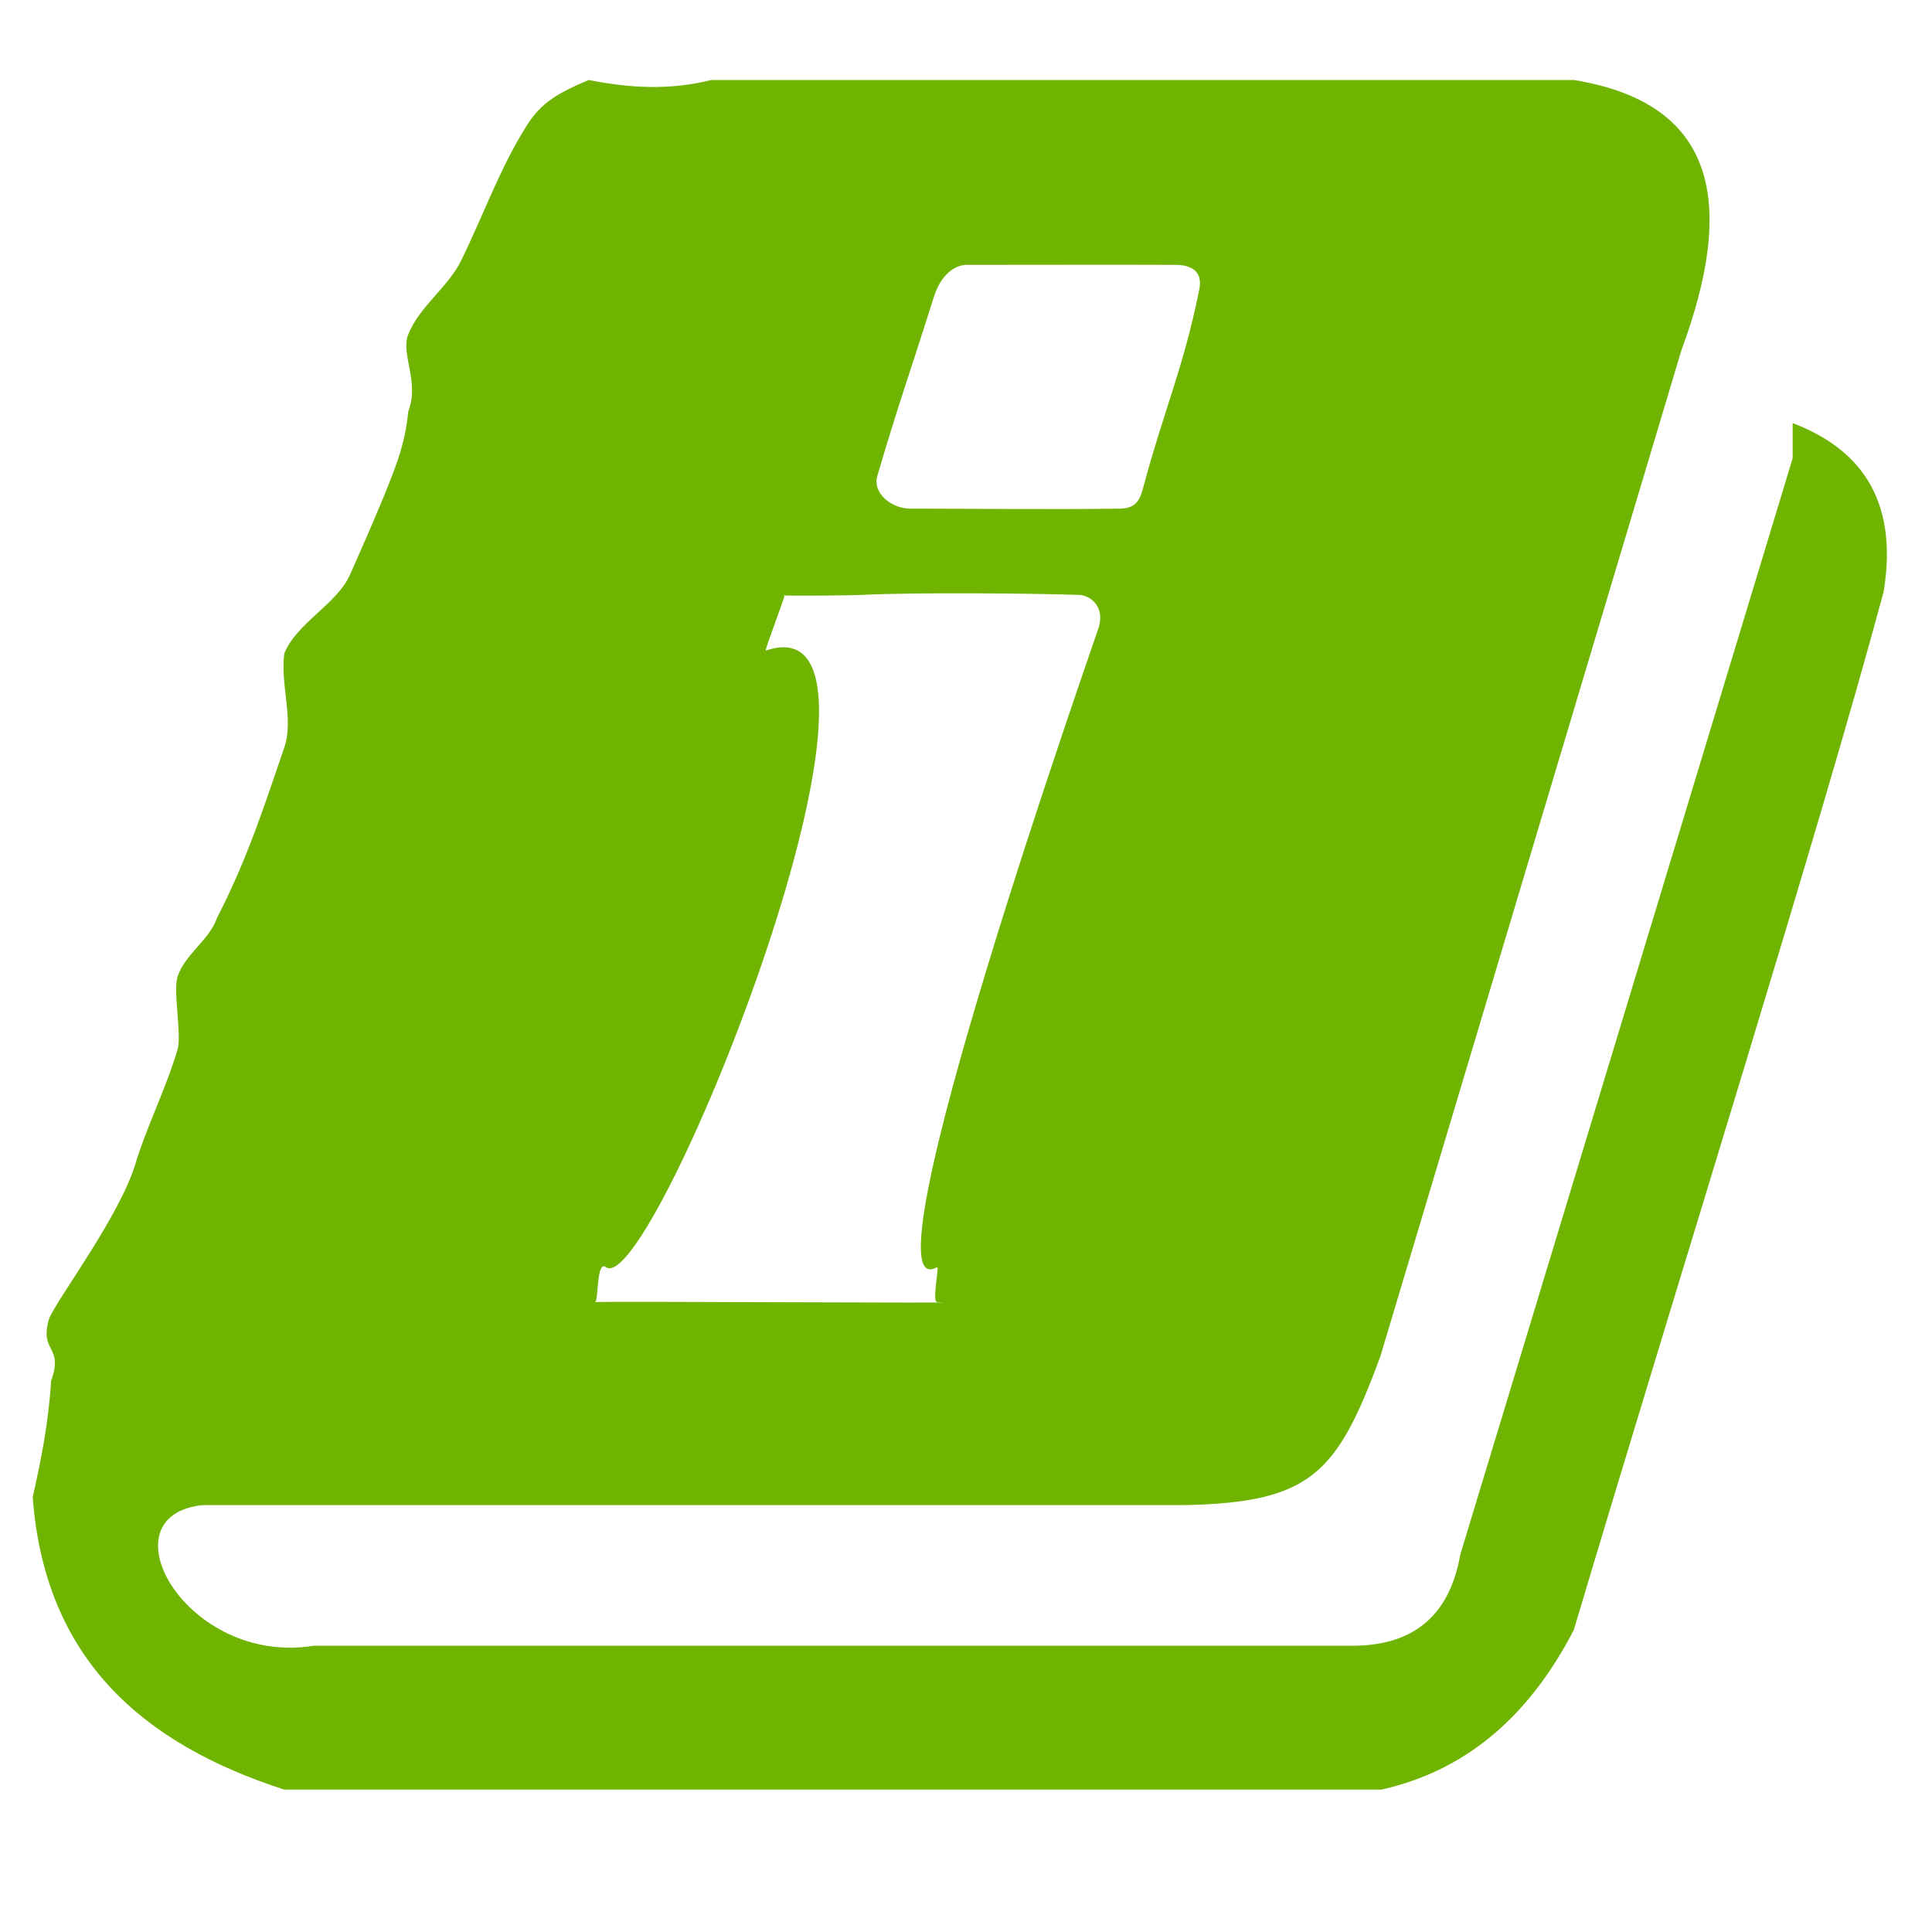 <svg xmlns="http://www.w3.org/2000/svg" xmlns:xlink="http://www.w3.org/1999/xlink" width="40" zoomAndPan="magnify" viewBox="0 0 30 30" height="40" preserveAspectRatio="xMidYMid meet" version="1.0"><defs><clipPath id="da6d5b55b5"><path d="M 0.484 1.242 L 29.516 1.242 L 29.516 28 L 0.484 28 Z M 0.484 1.242 " clip-rule="nonzero"/></clipPath></defs><g clip-path="url(#da6d5b55b5)"><path fill="#6fb400" d="M 21.449 27.789 L 4.414 27.789 C 2.215 27.078 0.695 25.762 0.508 23.246 C 0.637 22.676 0.754 22.094 0.793 21.445 C 0.996 20.883 0.605 21.012 0.762 20.477 C 0.887 20.168 1.855 18.891 2.102 18.074 C 2.277 17.492 2.57 16.926 2.758 16.293 C 2.824 16.066 2.684 15.391 2.758 15.164 C 2.871 14.816 3.25 14.602 3.371 14.25 C 3.855 13.312 4.125 12.445 4.414 11.609 C 4.566 11.164 4.352 10.66 4.414 10.148 C 4.602 9.676 5.23 9.383 5.434 8.926 C 5.641 8.457 5.91 7.852 6.086 7.391 C 6.215 7.055 6.301 6.781 6.34 6.387 C 6.52 5.926 6.215 5.496 6.34 5.191 C 6.512 4.762 6.961 4.453 7.156 4.055 C 7.527 3.297 7.766 2.602 8.18 1.949 C 8.406 1.586 8.68 1.438 9.141 1.242 C 9.785 1.371 10.418 1.402 11.043 1.242 L 24.438 1.242 C 26.695 1.609 26.938 3.199 26.109 5.438 L 21.434 21.062 C 20.762 22.887 20.355 23.328 18.406 23.371 L 3.145 23.371 C 1.578 23.539 2.902 25.875 4.871 25.555 L 20.977 25.555 C 21.922 25.562 22.504 25.113 22.676 24.137 L 27.836 7.117 L 27.836 6.57 C 28.824 6.945 29.492 7.699 29.25 9.184 C 28.27 12.836 26.102 19.73 24.438 25.309 C 23.715 26.711 22.707 27.508 21.449 27.789 Z M 9.242 20.219 C 9.496 20.203 15.438 20.242 14.551 20.219 C 14.469 20.215 14.59 19.652 14.551 19.676 C 13.309 20.395 17.051 9.793 17.066 9.727 C 17.156 9.383 16.895 9.242 16.762 9.238 C 16.141 9.215 14.211 9.195 13.371 9.238 C 13.207 9.246 12.355 9.254 12.184 9.246 C 12.184 9.238 12.184 9.238 12.184 9.238 C 12.141 9.242 12.145 9.242 12.184 9.246 C 12.164 9.332 11.867 10.113 11.891 10.102 C 14.512 9.215 10.129 20.188 9.41 19.676 C 9.258 19.566 9.297 20.184 9.242 20.219 C 9.23 20.219 9.23 20.219 9.234 20.219 C 9.238 20.219 9.238 20.219 9.242 20.219 Z M 17.383 7.898 C 16.234 7.914 15.199 7.898 14.133 7.898 C 13.852 7.898 13.539 7.664 13.625 7.383 C 13.961 6.242 14.102 5.875 14.504 4.602 C 14.609 4.273 14.82 4.113 15.012 4.113 C 16.227 4.113 17.227 4.109 18.266 4.113 C 18.488 4.117 18.684 4.203 18.621 4.504 C 18.371 5.734 18.086 6.324 17.742 7.605 C 17.688 7.809 17.598 7.895 17.383 7.898 Z M 17.383 7.898 " fill-opacity="1" fill-rule="evenodd"/></g></svg>